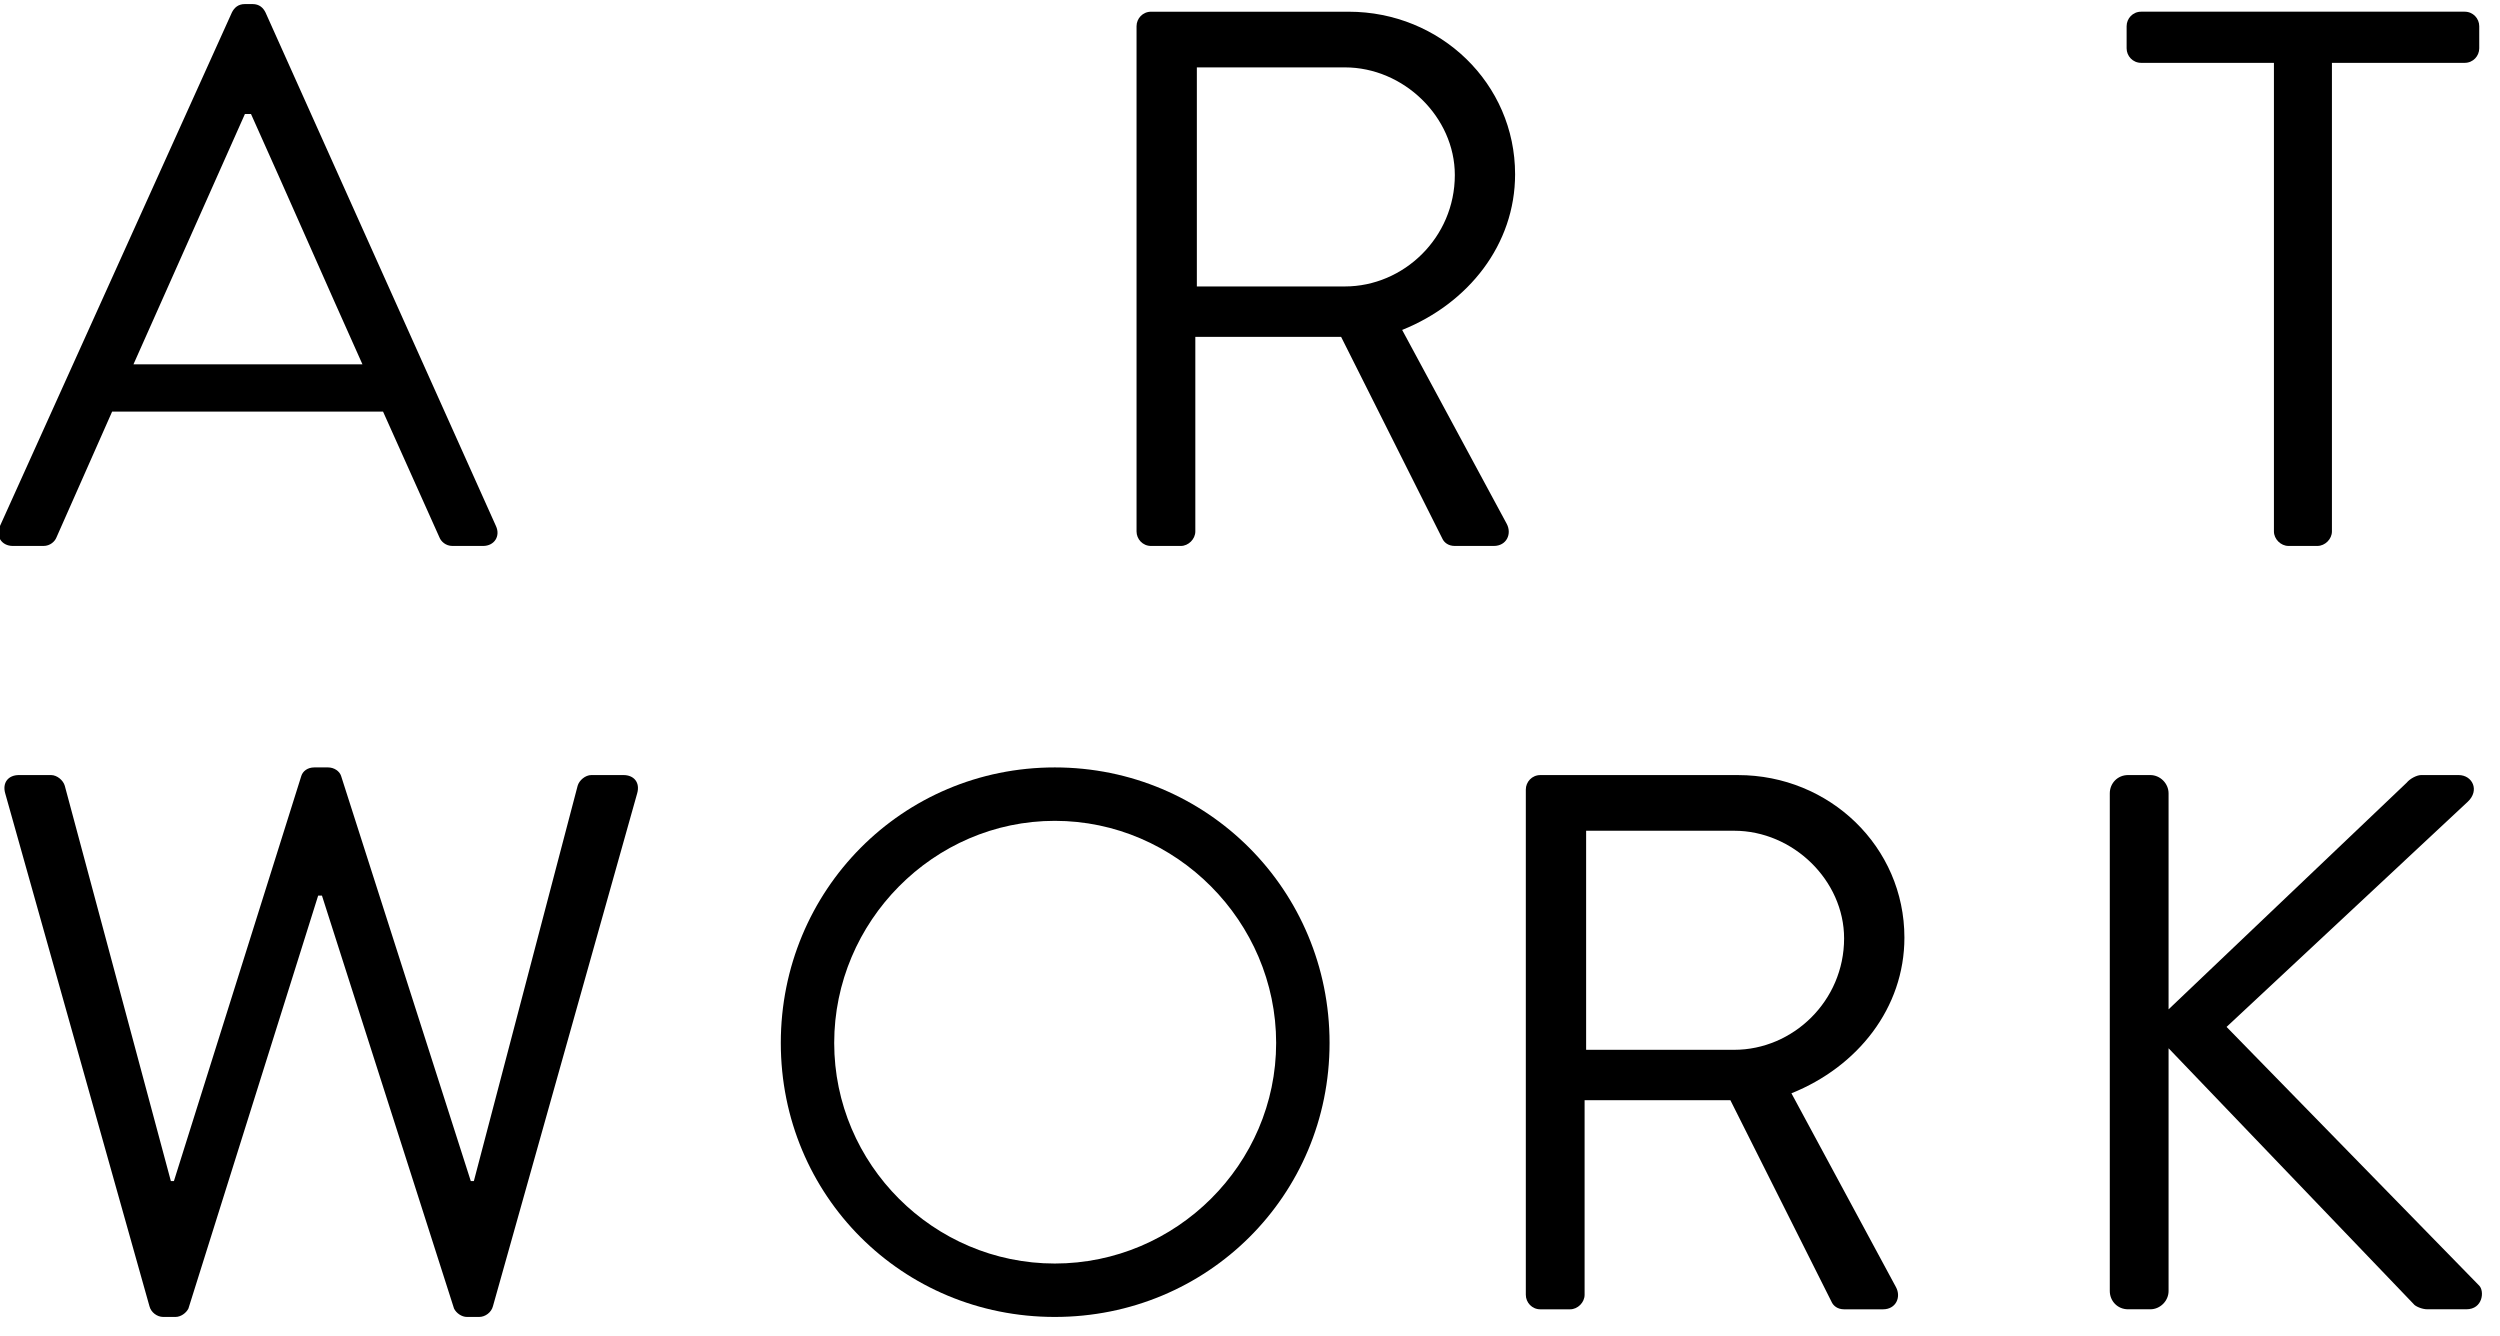 <?xml version="1.0" encoding="UTF-8" standalone="no"?>
<svg width="131px" height="70px" viewBox="0 0 131 70" version="1.1" xmlns="http://www.w3.org/2000/svg" xmlns:xlink="http://www.w3.org/1999/xlink">
    <!-- Generator: Sketch 3.6 (26304) - http://www.bohemiancoding.com/sketch -->
    <title>heading-artwork</title>
    <desc>Created with Sketch.</desc>
    <defs></defs>
    <g id="Page-1" stroke="none" stroke-width="1" fill="none" fill-rule="evenodd">
        <g id="headings-sub-pages" transform="translate(-26, -1903)" fill="#000000">
            <g id="heading-artwork" transform="translate(25, 1903)">
                <path d="M19.992,19.09 C18.033,14.731 16.113,10.33 14.152,5.973 L13.834,5.973 L7.994,19.09 L19.992,19.09 Z M0.996,27.569 L13.152,0.652 C13.273,0.412 13.472,0.213 13.834,0.213 L14.232,0.213 C14.594,0.213 14.793,0.412 14.912,0.652 L26.99,27.569 C27.23,28.088 26.91,28.608 26.31,28.608 L24.711,28.608 C24.351,28.608 24.111,28.367 24.031,28.168 L21.072,21.569 L6.875,21.569 L3.955,28.168 C3.875,28.367 3.635,28.608 3.275,28.608 L1.676,28.608 C1.076,28.608 0.756,28.088 0.996,27.569 L0.996,27.569 Z" id="Fill-20"></path>
                <path d="M71.473,15.01 C74.553,15.01 77.233,12.451 77.233,9.172 C77.233,6.131 74.553,3.531 71.473,3.531 L63.715,3.531 L63.715,15.01 L71.473,15.01 Z M60.555,1.373 C60.555,0.973 60.875,0.614 61.315,0.614 L71.672,0.614 C76.473,0.614 80.391,4.371 80.391,9.131 C80.391,12.811 77.952,15.891 74.473,17.289 L79.952,27.448 C80.231,27.969 79.952,28.608 79.272,28.608 L77.233,28.608 C76.871,28.608 76.672,28.408 76.592,28.248 L71.274,17.651 L63.635,17.651 L63.635,27.848 C63.635,28.248 63.274,28.608 62.875,28.608 L61.315,28.608 C60.875,28.608 60.555,28.248 60.555,27.848 L60.555,1.373 Z" id="Fill-22"></path>
                <path d="M120.154,3.293 L113.195,3.293 C112.754,3.293 112.435,2.932 112.435,2.533 L112.435,1.373 C112.435,0.973 112.754,0.613 113.195,0.613 L130.152,0.613 C130.592,0.613 130.912,0.973 130.912,1.373 L130.912,2.533 C130.912,2.932 130.592,3.293 130.152,3.293 L123.193,3.293 L123.193,27.848 C123.193,28.248 122.832,28.607 122.433,28.607 L120.914,28.607 C120.513,28.607 120.154,28.248 120.154,27.848 L120.154,3.293 Z" id="Fill-24"></path>
                <path d="M1.273,41.572 C1.113,41.011 1.433,40.613 1.994,40.613 L3.673,40.613 C3.994,40.613 4.314,40.892 4.394,41.172 L9.953,61.888 L10.113,61.888 L16.791,40.652 C16.871,40.412 17.111,40.213 17.47,40.213 L18.191,40.213 C18.511,40.213 18.791,40.412 18.871,40.652 L25.669,61.888 L25.83,61.888 L31.269,41.172 C31.349,40.892 31.669,40.613 31.988,40.613 L33.668,40.613 C34.228,40.613 34.548,41.011 34.388,41.572 L26.83,68.447 C26.75,68.767 26.429,69.008 26.109,69.008 L25.47,69.008 C25.189,69.008 24.91,68.808 24.791,68.568 L17.871,46.931 L17.671,46.931 L10.873,68.568 C10.752,68.808 10.472,69.008 10.193,69.008 L9.552,69.008 C9.232,69.008 8.912,68.767 8.832,68.447 L1.273,41.572 Z" id="Fill-26"></path>
                <path d="M56.272,66.209 C62.63,66.209 67.87,61.01 67.87,54.65 C67.87,48.291 62.63,43.012 56.272,43.012 C49.913,43.012 44.712,48.291 44.712,54.65 C44.712,61.01 49.913,66.209 56.272,66.209 M56.272,40.213 C64.269,40.213 70.669,46.652 70.669,54.65 C70.669,62.648 64.269,69.008 56.272,69.008 C48.273,69.008 41.914,62.648 41.914,54.65 C41.914,46.652 48.273,40.213 56.272,40.213" id="Fill-28"></path>
                <path d="M91.871,55.01 C94.951,55.01 97.631,52.451 97.631,49.172 C97.631,46.131 94.951,43.531 91.871,43.531 L84.113,43.531 L84.113,55.01 L91.871,55.01 Z M80.953,41.373 C80.953,40.973 81.273,40.614 81.713,40.614 L92.072,40.614 C96.871,40.614 100.791,44.371 100.791,49.131 C100.791,52.811 98.351,55.891 94.871,57.289 L100.35,67.448 C100.631,67.969 100.35,68.608 99.67,68.608 L97.631,68.608 C97.271,68.608 97.07,68.408 96.99,68.248 L91.672,57.651 L84.033,57.651 L84.033,67.848 C84.033,68.248 83.674,68.608 83.273,68.608 L81.713,68.608 C81.273,68.608 80.953,68.248 80.953,67.848 L80.953,41.373 Z" id="Fill-30"></path>
                <path d="M111.553,41.572 C111.553,41.052 111.953,40.613 112.514,40.613 L113.674,40.613 C114.194,40.613 114.633,41.052 114.633,41.572 L114.633,52.89 L127.112,41.011 C127.272,40.812 127.631,40.613 127.871,40.613 L129.83,40.613 C130.551,40.613 130.949,41.412 130.311,42.011 L117.672,53.81 L130.91,67.367 C131.19,67.648 131.11,68.607 130.231,68.607 L128.192,68.607 C127.91,68.607 127.551,68.447 127.471,68.328 L114.633,54.929 L114.633,67.648 C114.633,68.168 114.194,68.607 113.674,68.607 L112.514,68.607 C111.953,68.607 111.553,68.168 111.553,67.648 L111.553,41.572 Z" id="Fill-32"></path>
            </g>
        </g>
    </g>
</svg>